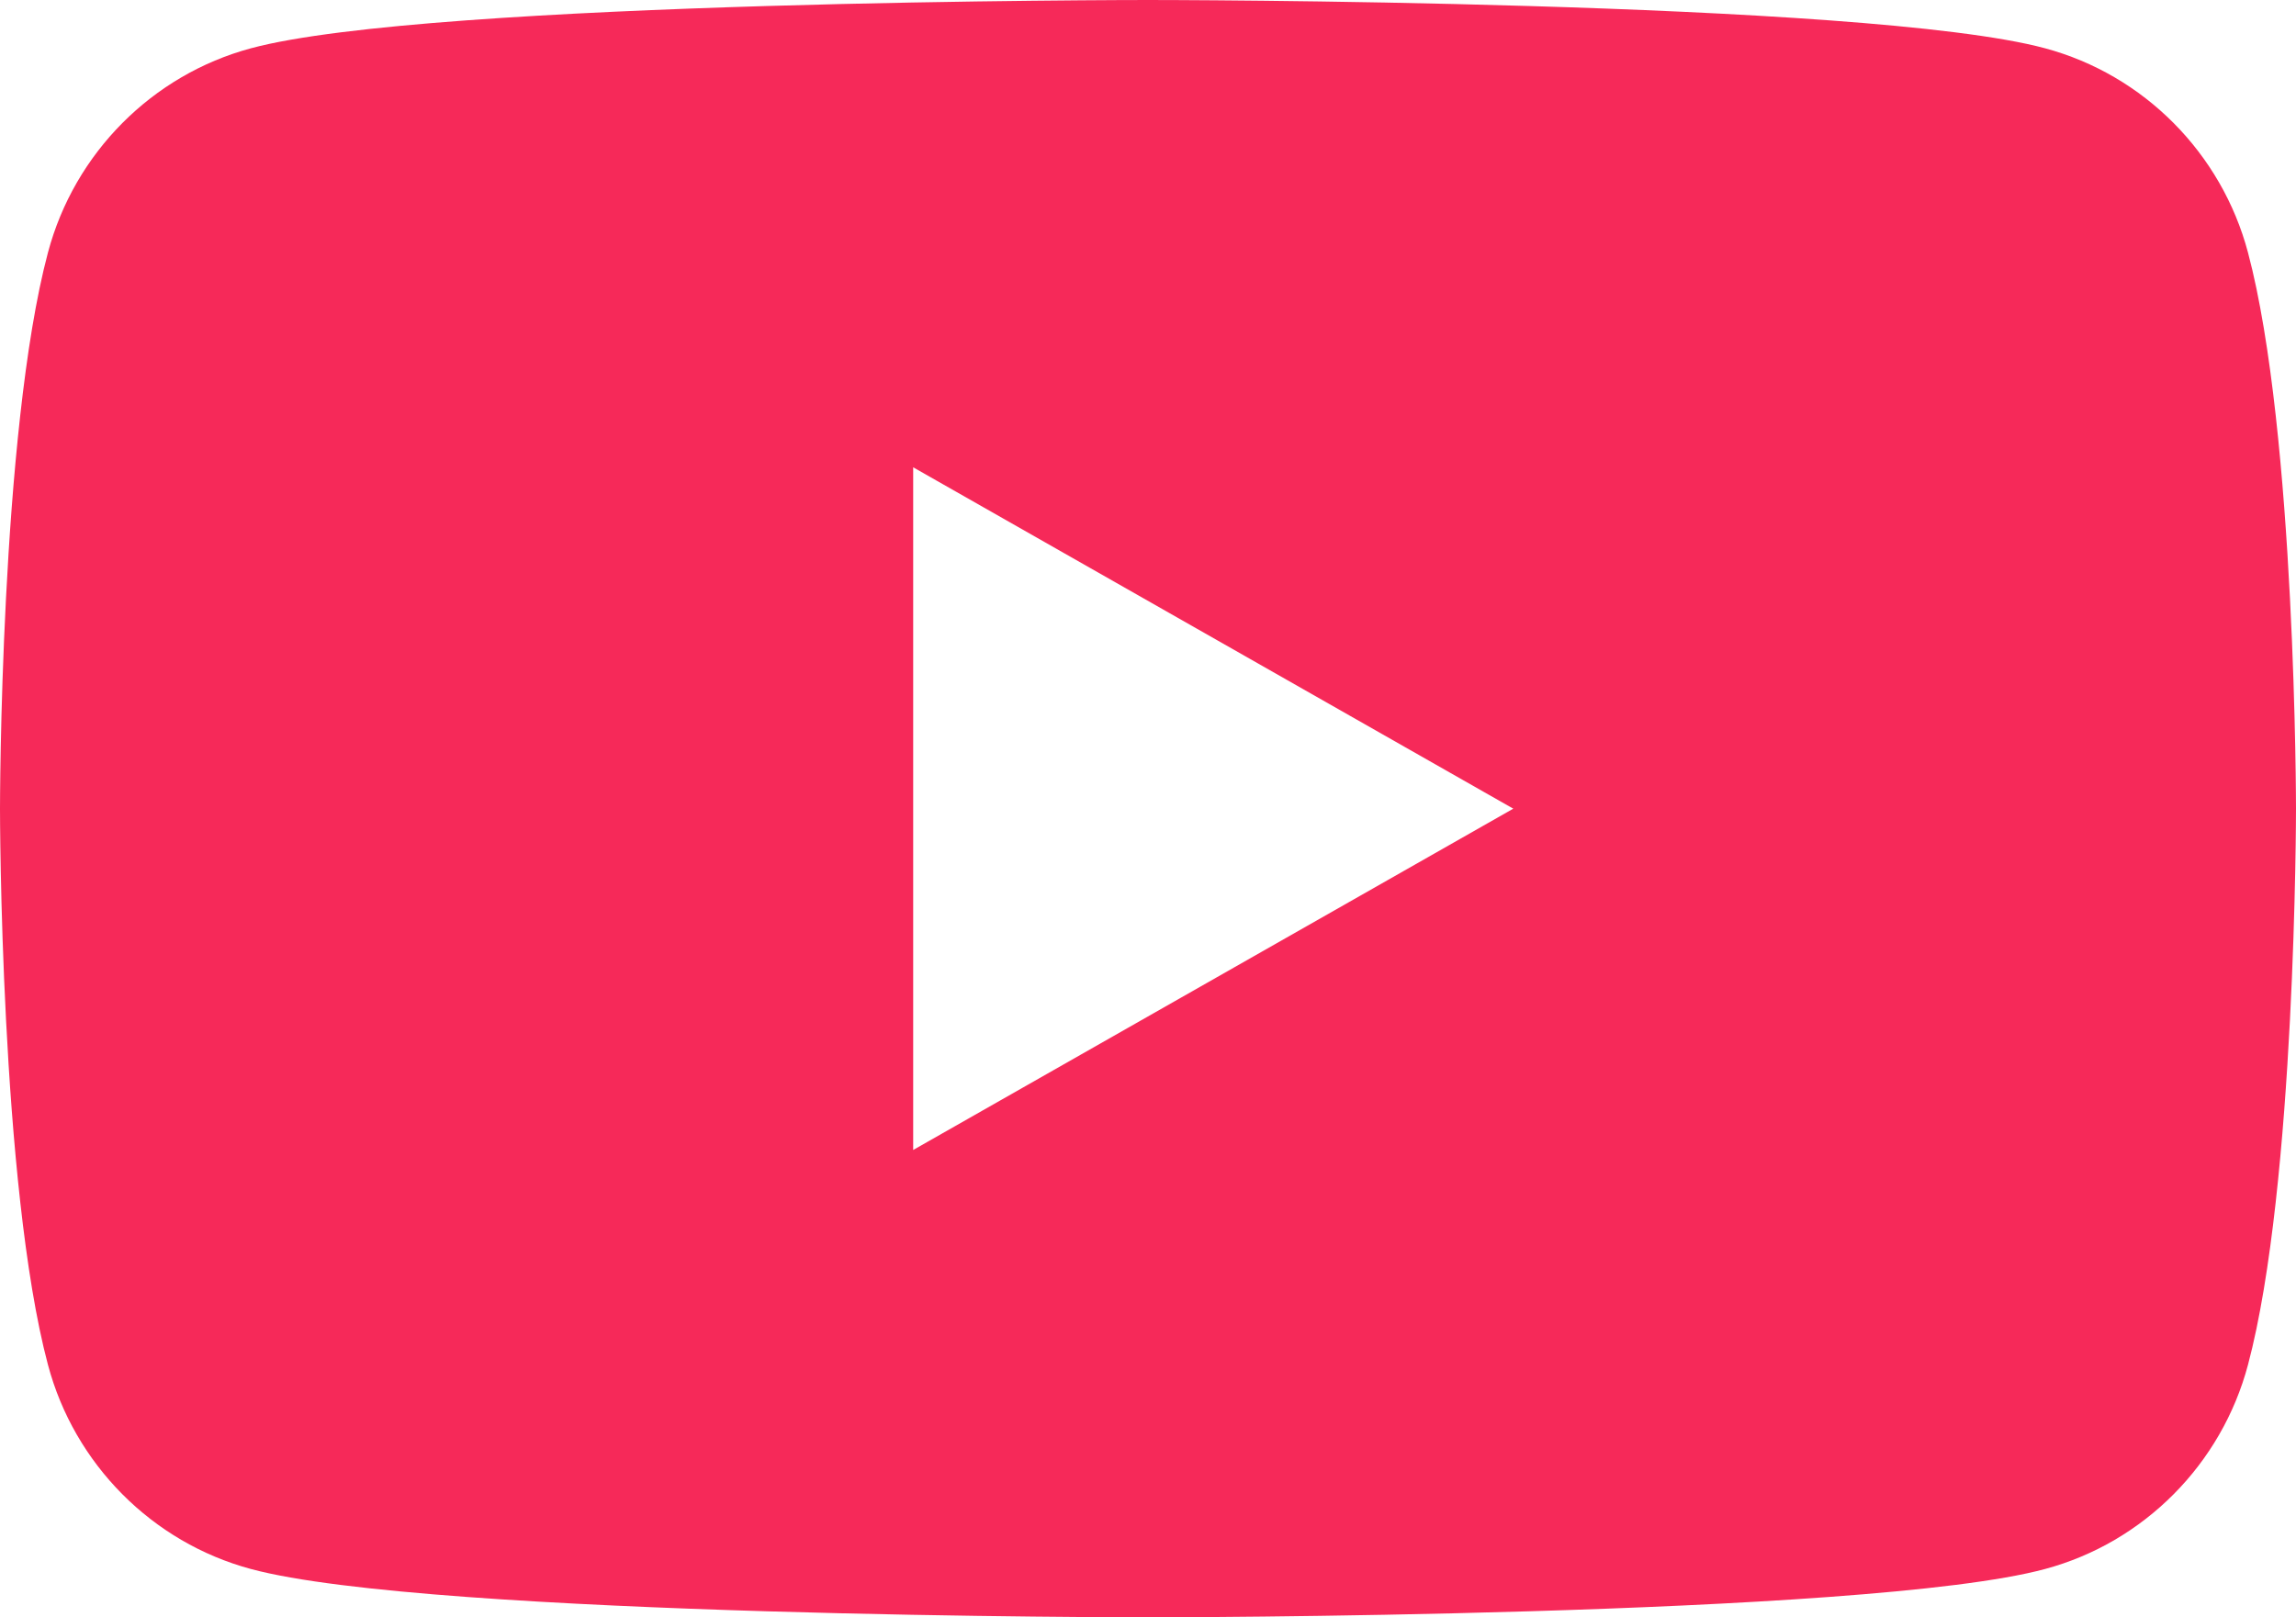 <svg width="44" height="31" viewBox="0 0 44 31" fill="none" xmlns="http://www.w3.org/2000/svg">
<g clip-path="url(#clip0_20028_111278)">
<path d="M22 31C22.005 31 35.76 30.999 39.19 30.074C41.084 29.565 42.574 28.064 43.08 26.159C43.997 22.716 44 15.547 44 15.5C44 15.5 43.999 8.294 43.08 4.841C42.574 2.935 41.084 1.434 39.19 0.925C35.76 -0 22.005 2.95935e-08 22 0C22 0 8.241 -0.001 4.81 0.925C2.917 1.434 1.425 2.935 0.919 4.841C-0 8.295 0 15.5 0 15.5C9.72909e-06 15.547 0.003 22.716 0.919 26.159C1.425 28.064 2.917 29.565 4.81 30.074C8.241 31 22 31 22 31ZM17.5 8.957L29 15.5L17.5 22.042V8.957Z" fill="#F62959"/>
</g>
<defs>
<clipPath id="clip0_20028_111278">
<rect width="44" height="31" fill="white"/>
</clipPath>
</defs>
</svg>
